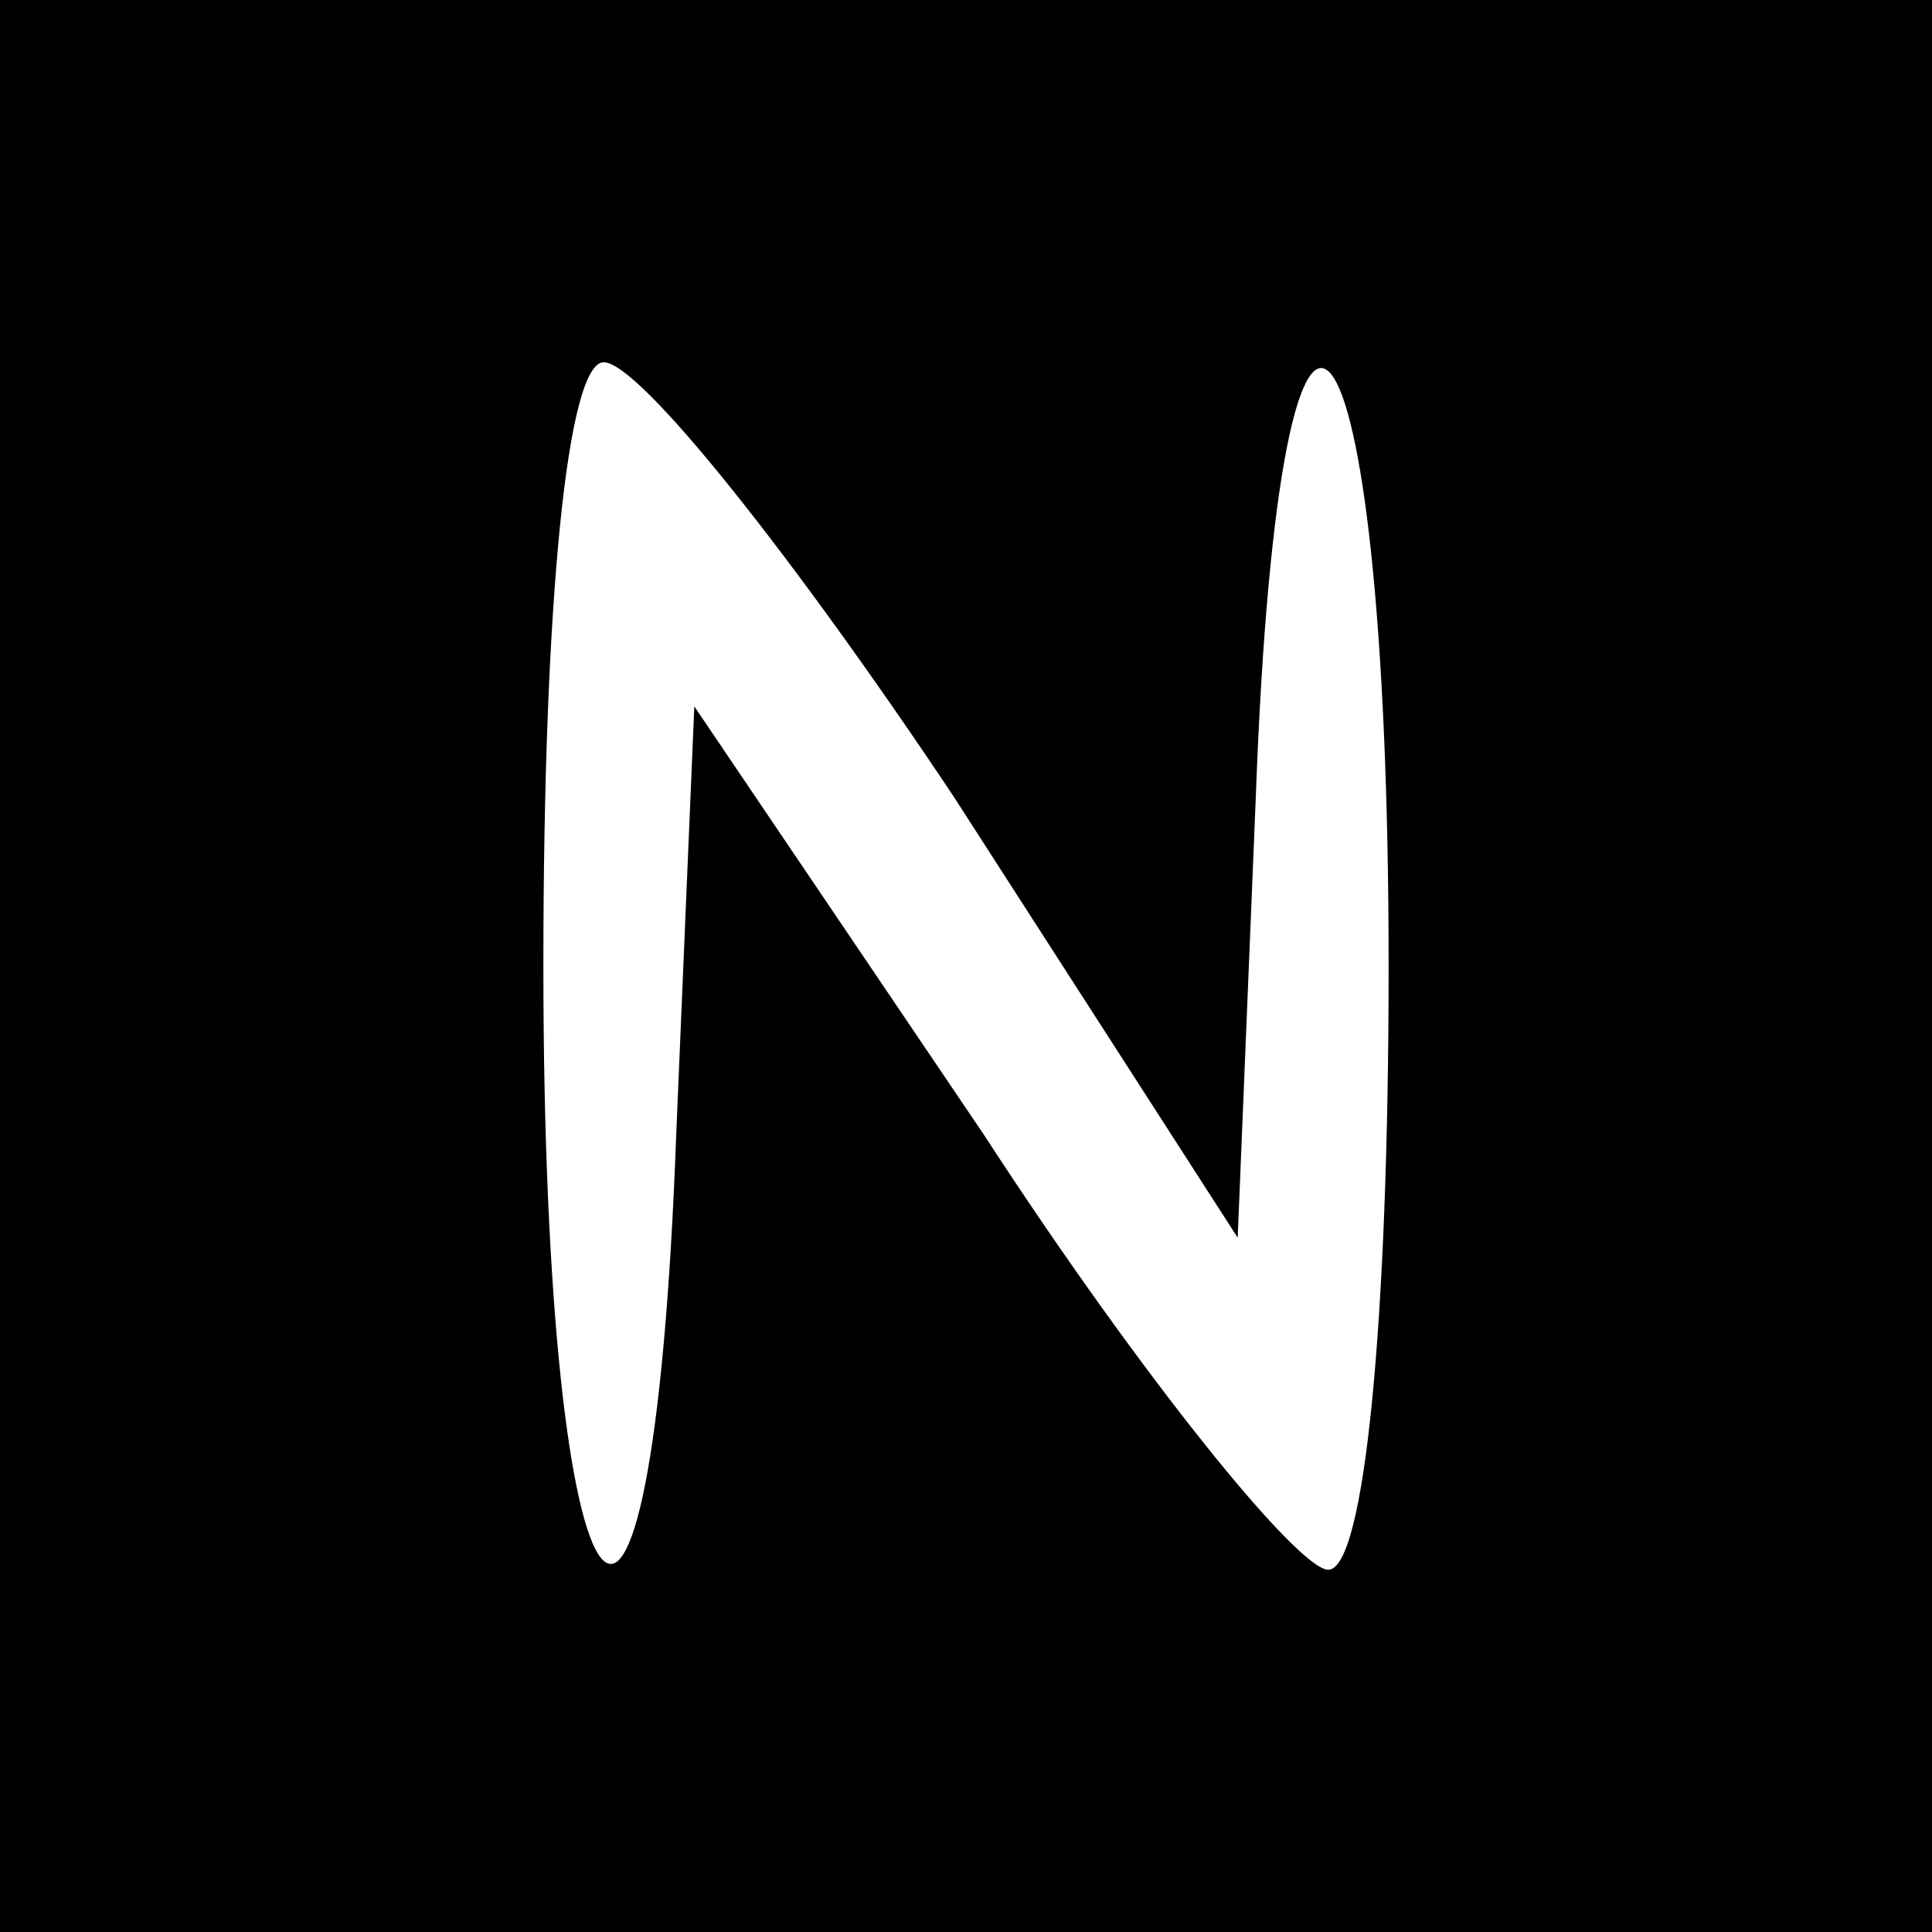 <?xml version="1.0" encoding="UTF-8"?> <svg xmlns="http://www.w3.org/2000/svg" xmlns:xlink="http://www.w3.org/1999/xlink" xmlns:svgjs="http://svgjs.com/svgjs" version="1.1" width="32pt" height="32pt"><svg xmlns="http://www.w3.org/2000/svg" version="1.0" width="32pt" height="32pt" viewBox="0 0 32 32" preserveAspectRatio="xMidYMid meet"><g transform="translate(0,32) scale(0.1,-0.1)" fill="#000000" stroke="none"><path d="M0 160 l0 -160 160 0 160 0 0 160 0 160 -160 0 -160 0 0 -160z m158 28 l47 -73 3 73 c4 109 22 87 22 -28 0 -59 -4 -100 -10 -100 -5 0 -31 32 -57 72 l-48 71 -3 -71 c-4 -109 -22 -87 -22 28 0 61 4 100 10 100 6 0 32 -33 58 -72z"></path></g></svg><style>@media (prefers-color-scheme: light) { :root { filter: contrast(1) brightness(1); } } @media (prefers-color-scheme: dark) { :root { filter: contrast(0.541) brightness(3); } } </style></svg> 